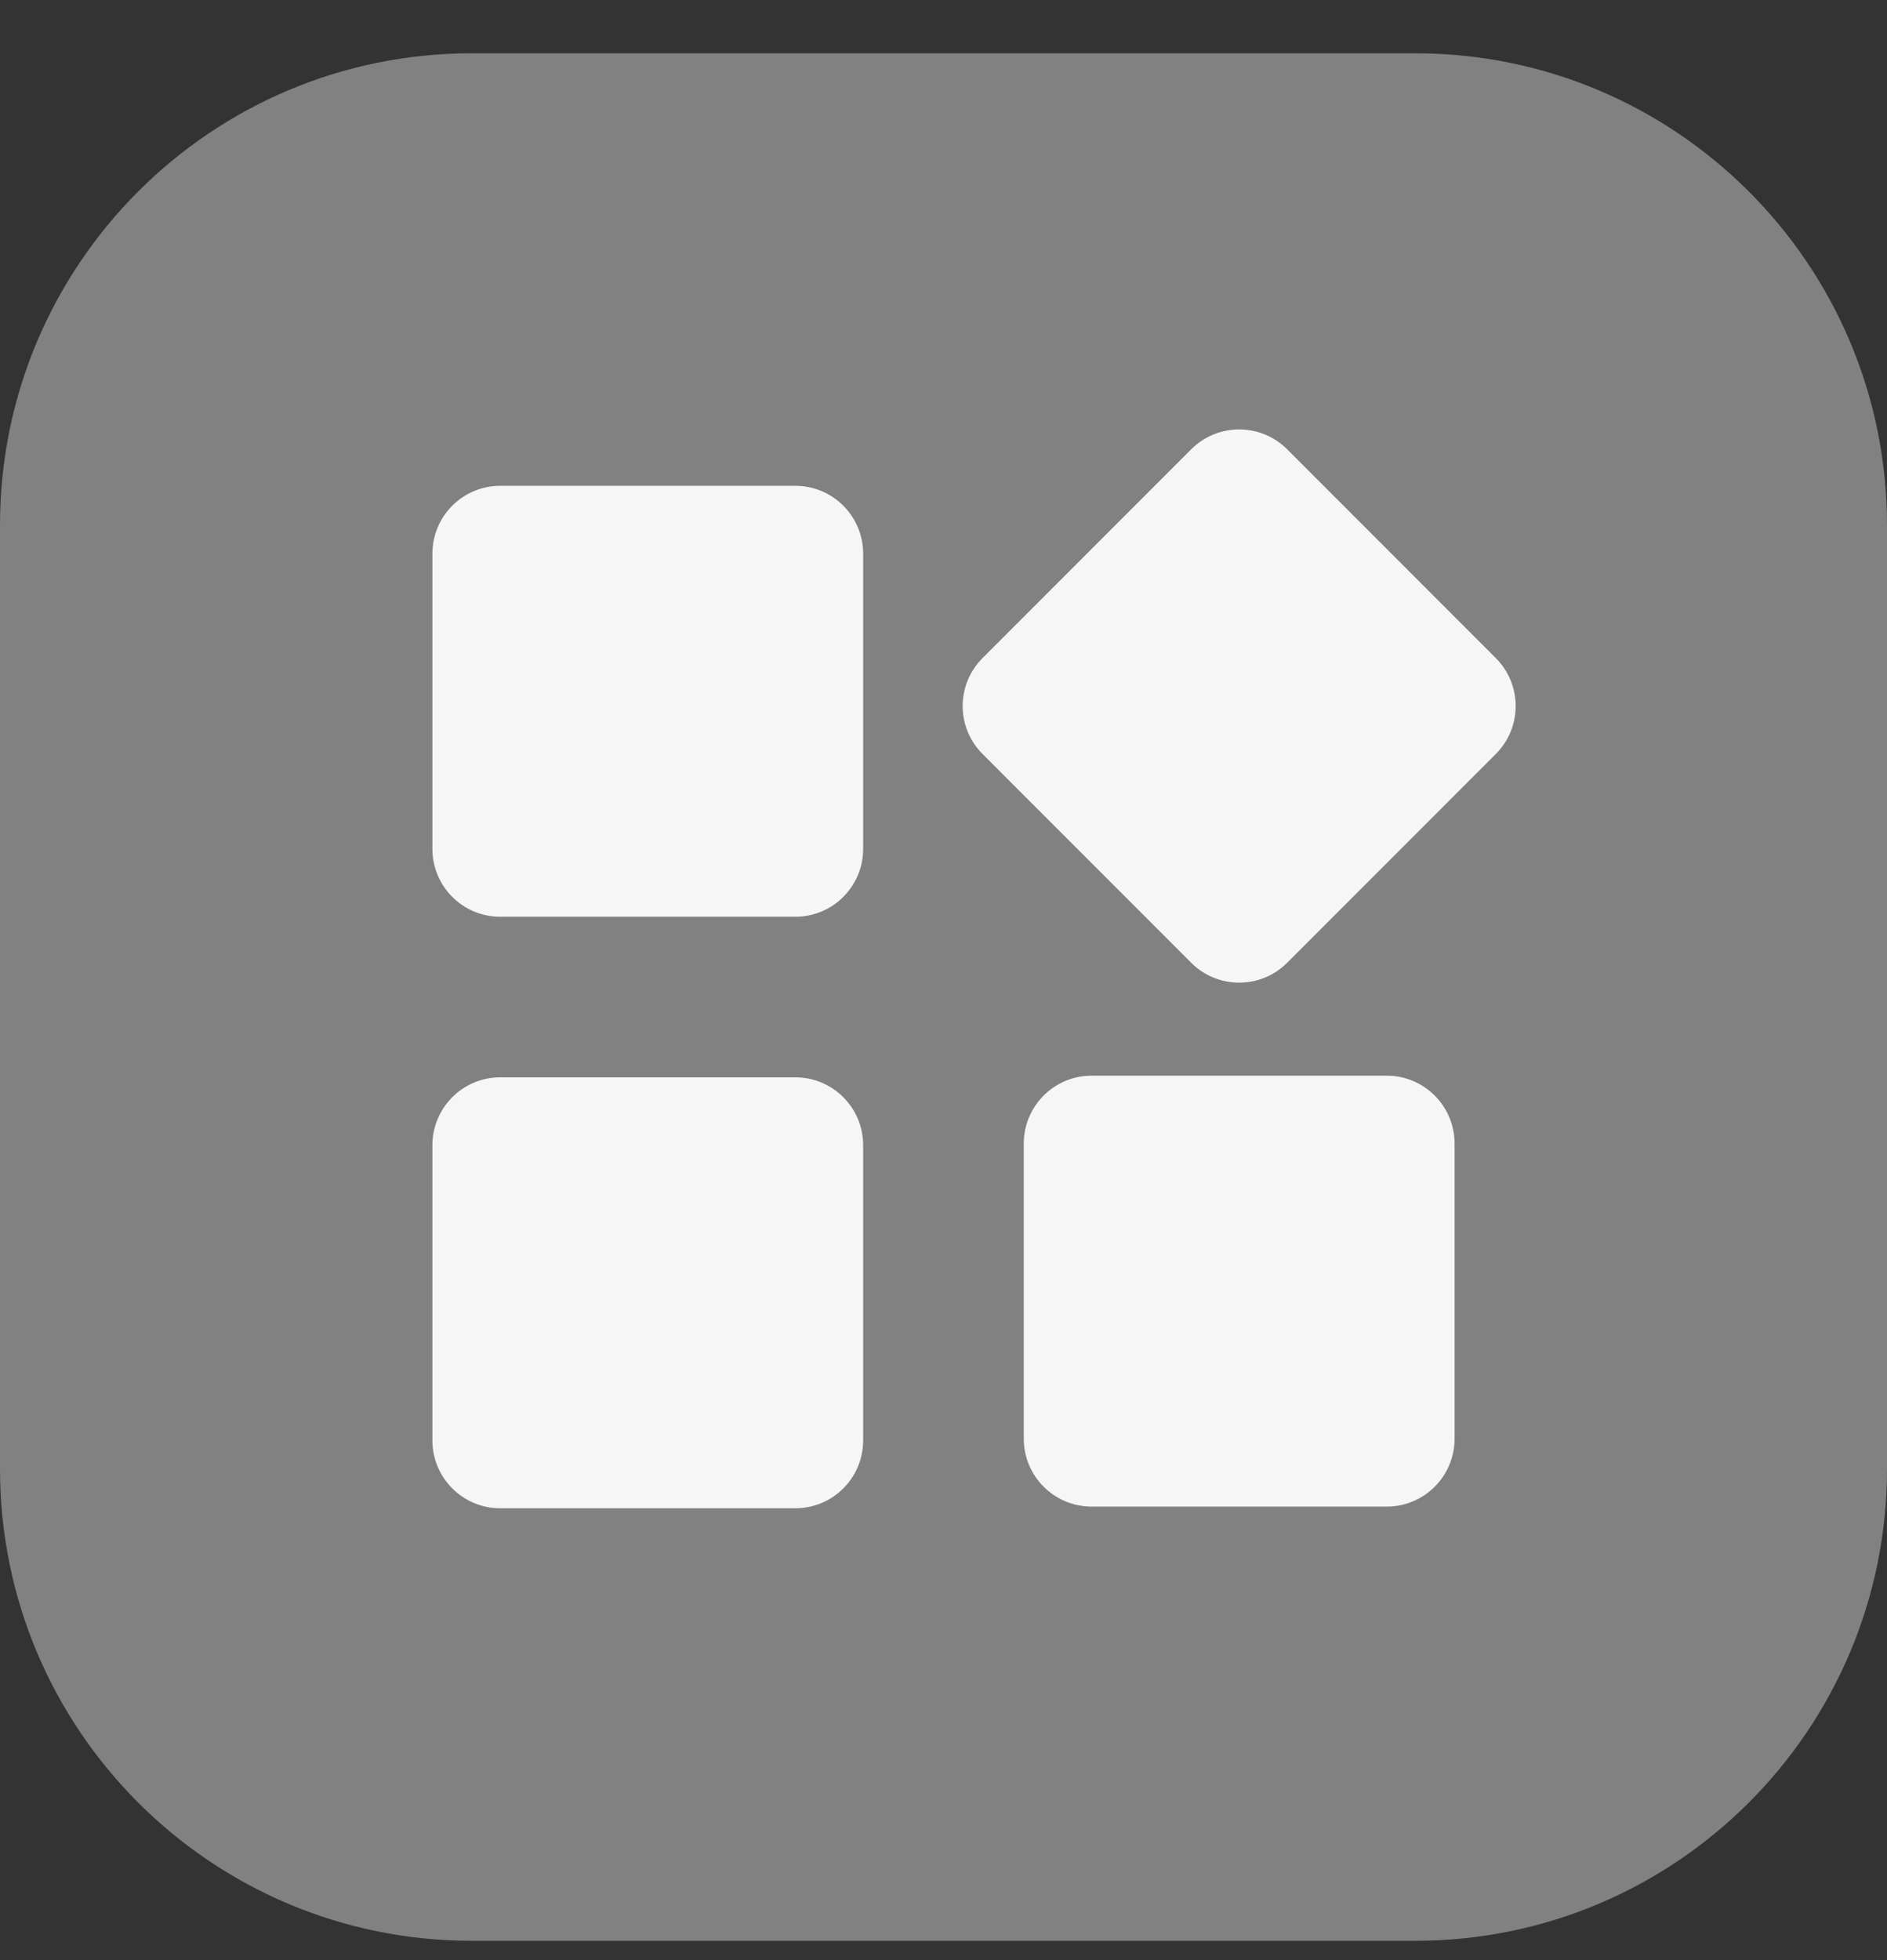 <svg width="26" height="27" viewBox="0 0 26 27" fill="none" xmlns="http://www.w3.org/2000/svg">
<rect x="0" y="0" width="26" height="27" fill="#333333" stroke="none"/>
<path d="M0 7.234C0 3.644 2.91 0.734 6.5 0.734H19.5C23.09 0.734 26 3.644 26 7.234V20.234C26 23.824 23.09 26.734 19.5 26.734H6.5C2.91 26.734 0 23.824 0 20.234V7.234Z" fill="#818181"/>
<path d="M10.959 6.692H6.892C6.376 6.692 5.958 7.111 5.958 7.627V11.693C5.958 12.209 6.376 12.628 6.892 12.628H10.959C11.475 12.628 11.893 12.209 11.893 11.693V7.627C11.893 7.111 11.475 6.692 10.959 6.692Z" fill="#F6F6F6"/>
<path d="M10.959 14.84H6.892C6.376 14.84 5.958 15.259 5.958 15.775V19.841C5.958 20.357 6.376 20.776 6.892 20.776H10.959C11.475 20.776 11.893 20.357 11.893 19.841V15.775C11.893 15.259 11.475 14.84 10.959 14.84Z" fill="#F6F6F6"/>
<path d="M19.107 14.817H15.041C14.525 14.817 14.106 15.236 14.106 15.752V19.818C14.106 20.334 14.525 20.753 15.041 20.753H19.107C19.623 20.753 20.042 20.334 20.042 19.818V15.752C20.042 15.236 19.623 14.817 19.107 14.817Z" fill="#F6F6F6"/>
<path d="M16.413 6.189L13.538 9.065C13.173 9.43 13.173 10.021 13.538 10.386L16.413 13.262C16.778 13.627 17.37 13.627 17.735 13.262L20.61 10.386C20.975 10.021 20.975 9.43 20.61 9.065L17.735 6.189C17.37 5.824 16.778 5.824 16.413 6.189Z" fill="#F6F6F6"/>
</svg>
